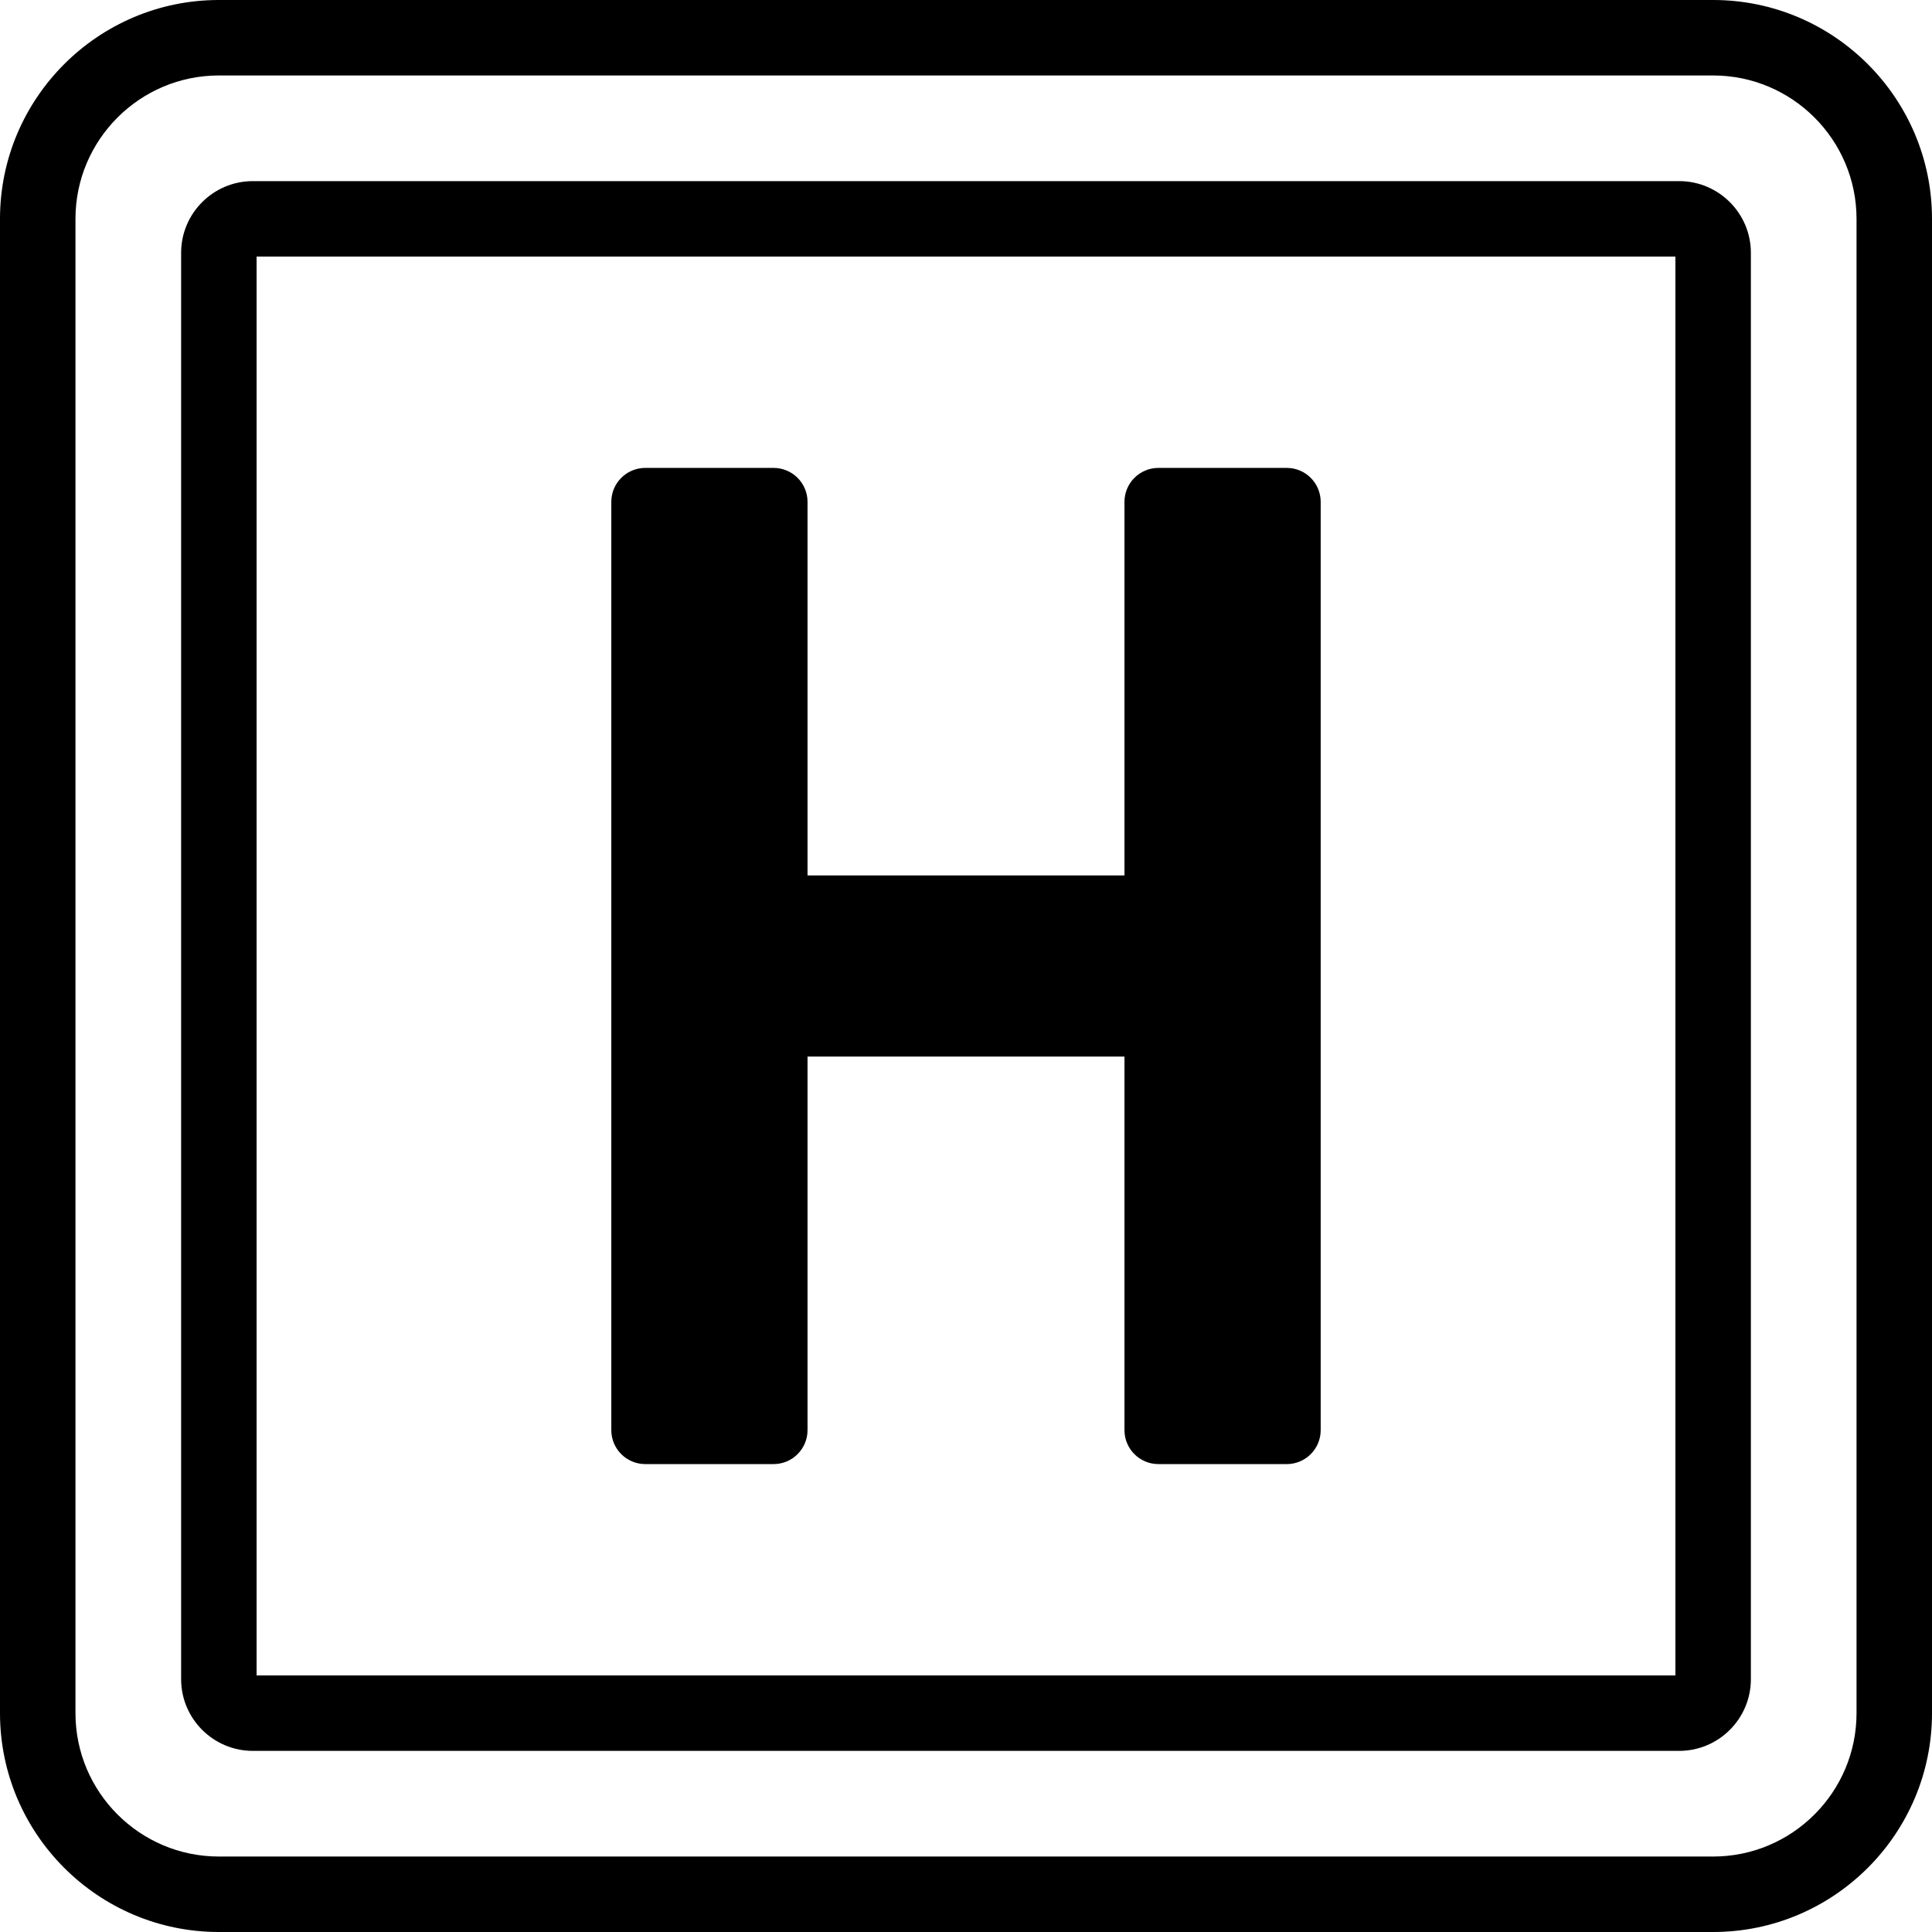 <svg id="Capa_1" enable-background="new 0 0 512 512" height="512" viewBox="0 0 512 512" width="512" xmlns="http://www.w3.org/2000/svg"><g><path d="m171.004 388h34c4.971 0 9-4.03 9-9v-99h83.992v99c0 4.97 4.029 9 9 9h34c4.97 0 9-4.03 9-9v-246c0-4.971-4.03-9-9-9h-34c-4.971 0-9 4.029-9 9v99h-83.992v-99c0-4.971-4.029-9-9-9h-34c-4.97 0-9 4.029-9 9v246c0 4.97 4.029 9 9 9z"/><path d="m445 48h-378c-10.477 0-19 8.523-19 19v378c0 10.477 8.523 19 19 19h378c10.477 0 19-8.523 19-19v-378c0-10.477-8.523-19-19-19zm-1 396h-376v-376h376z"/><path d="m454 0h-396c-31.981 0-58 26.019-58 58v396c0 31.981 26.019 58 58 58h396c31.981 0 58-26.019 58-58v-396c0-31.981-26.019-58-58-58zm38 454c0 20.953-17.047 38-38 38h-396c-20.953 0-38-17.047-38-38v-396c0-20.953 17.047-38 38-38h396c20.953 0 38 17.047 38 38z"/></g></svg>